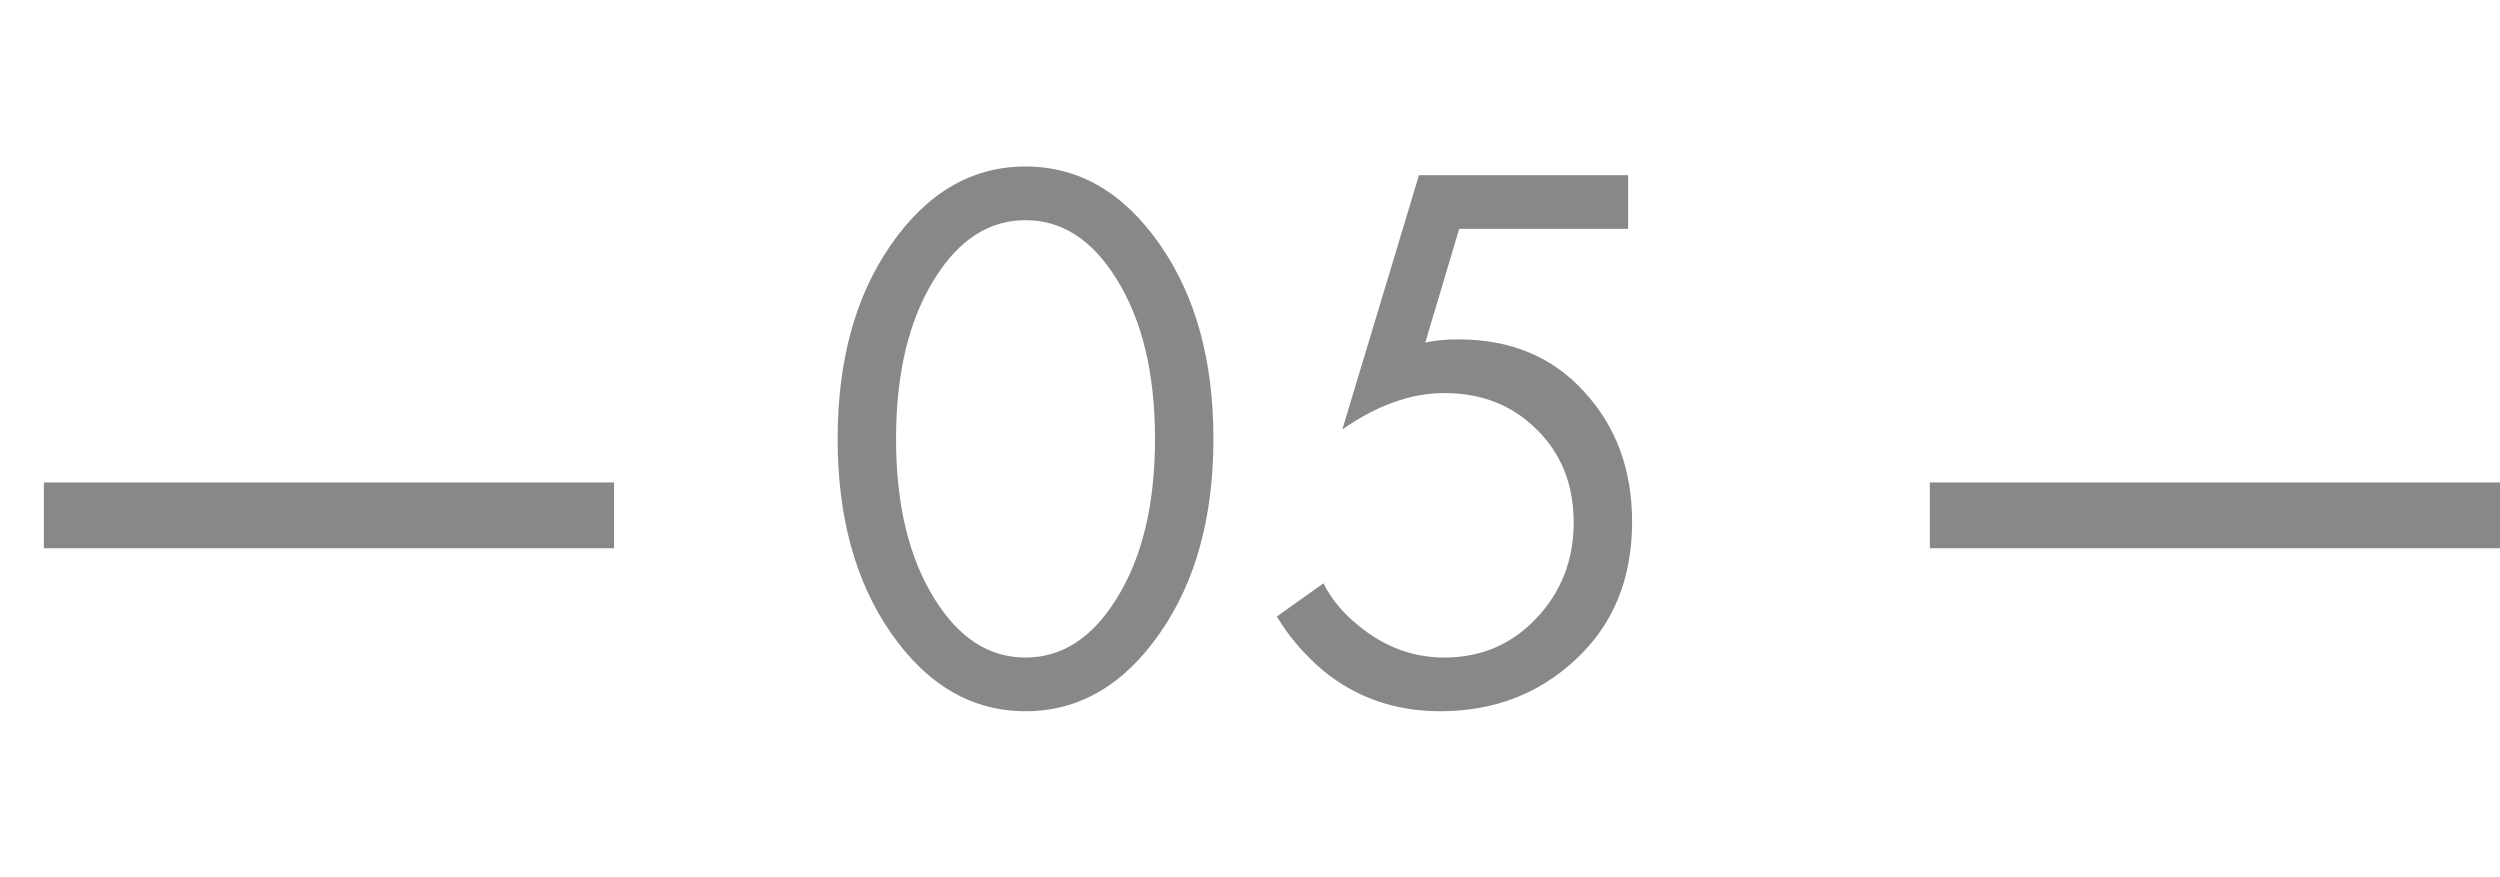 <?xml version="1.0" encoding="UTF-8"?> <svg xmlns="http://www.w3.org/2000/svg" width="57" height="20" viewBox="0 0 57 20" fill="none"> <path d="M26.459 14.416C25.631 15.616 24.605 16.216 23.381 16.216C22.157 16.216 21.131 15.616 20.303 14.416C19.5 13.252 19.098 11.782 19.098 10.006C19.098 8.23 19.5 6.76 20.303 5.596C21.131 4.396 22.157 3.796 23.381 3.796C24.605 3.796 25.631 4.396 26.459 5.596C27.264 6.76 27.666 8.23 27.666 10.006C27.666 11.782 27.264 13.252 26.459 14.416ZM25.451 6.352C24.899 5.464 24.209 5.02 23.381 5.02C22.553 5.02 21.863 5.464 21.311 6.352C20.724 7.288 20.43 8.506 20.43 10.006C20.43 11.506 20.724 12.724 21.311 13.66C21.863 14.548 22.553 14.992 23.381 14.992C24.209 14.992 24.899 14.548 25.451 13.66C26.04 12.724 26.334 11.506 26.334 10.006C26.334 8.506 26.04 7.288 25.451 6.352ZM37.122 3.994V5.218H33.27L32.496 7.81C32.7 7.762 32.952 7.738 33.252 7.738C34.44 7.738 35.394 8.134 36.114 8.926C36.846 9.718 37.212 10.708 37.212 11.896C37.212 13.192 36.786 14.236 35.934 15.028C35.094 15.82 34.062 16.216 32.838 16.216C31.806 16.216 30.912 15.904 30.156 15.28C29.724 14.908 29.376 14.5 29.112 14.056L30.174 13.3C30.354 13.66 30.624 13.984 30.984 14.272C31.572 14.752 32.22 14.992 32.928 14.992C33.768 14.992 34.47 14.692 35.034 14.092C35.598 13.492 35.88 12.766 35.88 11.914C35.88 11.05 35.598 10.342 35.034 9.79C34.482 9.238 33.78 8.962 32.928 8.962C32.172 8.962 31.398 9.238 30.606 9.79L32.352 3.994H37.122Z" fill="#888888"></path> <rect x="1" y="11" width="13" height="1.5" fill="#888888"></rect> <rect x="44" y="11" width="13" height="1.5" fill="#888888"></rect> </svg> 